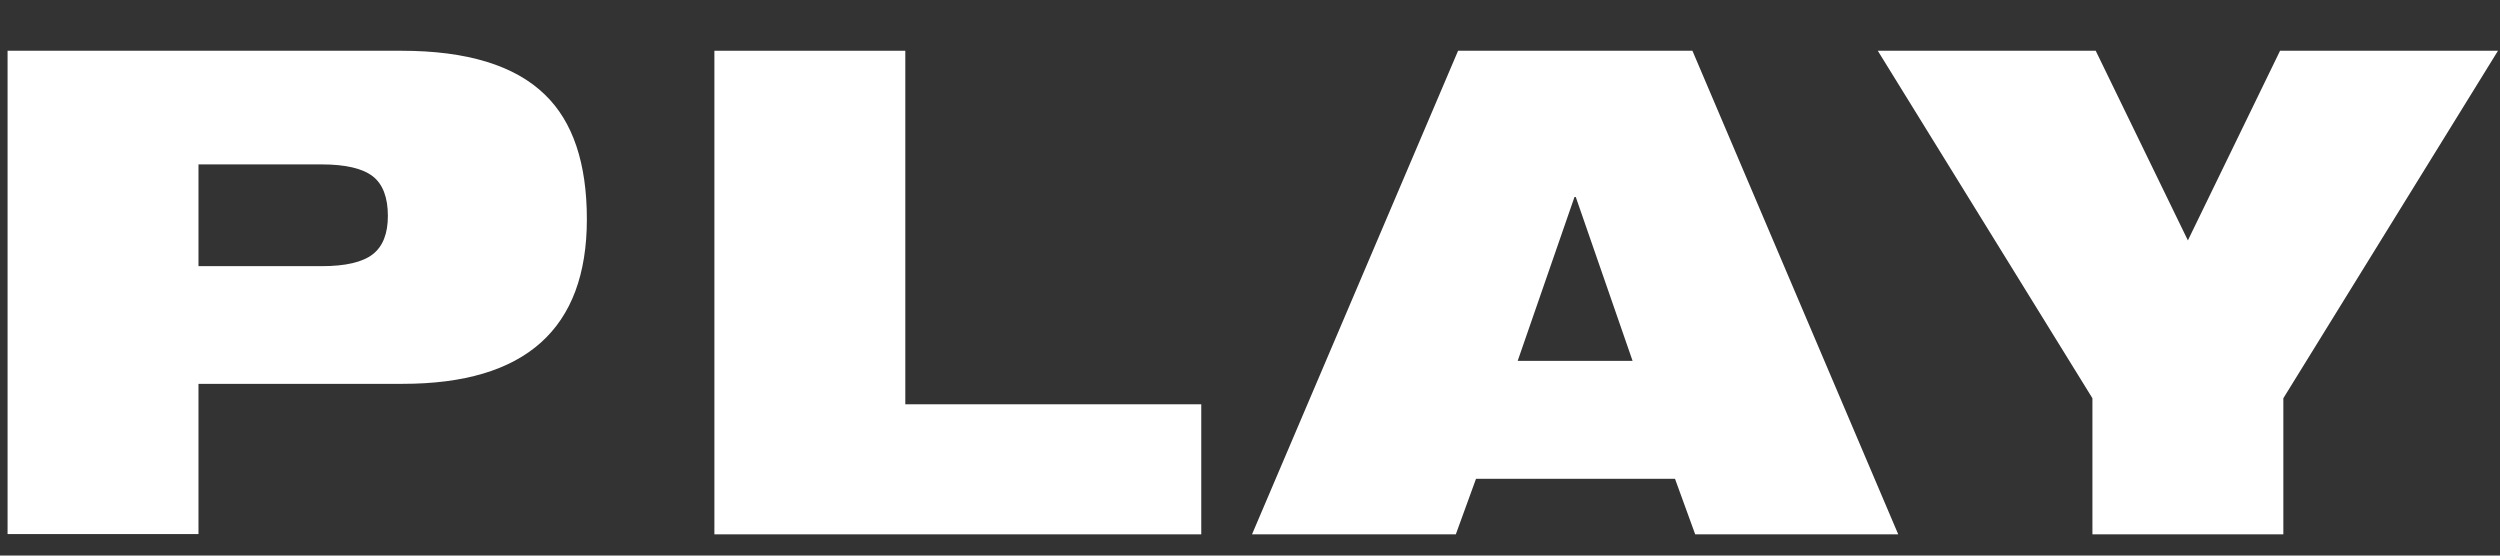 <svg fill="none" height="22" viewBox="0 0 99 22" width="99" xmlns="http://www.w3.org/2000/svg"><rect x="0" y="0" width="99" height="22" fill="#333333" stroke="none"/><g fill="#fff"><path d="m.3 21.16v-19.15h15.6c2.59 0 4.49.58 5.68 1.74 1.11 1.07 1.66 2.72 1.66 4.93 0 4.34-2.43 6.52-7.29 6.52h-8.09v5.95h-7.56zm7.56-14.64v4.02h4.88c.95 0 1.62-.16 2.02-.47.4-.31.6-.82.6-1.52 0-.73-.2-1.26-.6-1.57s-1.08-.47-2.02-.47h-4.88z"/><path d="m28.29 21.16v-19.15h7.56v14h11.72v5.15z"/><path d="m49.58 21.16 8.16-19.15h9.28l8.15 19.15h-8.04l-.8-2.2h-7.88l-.8 2.2h-8.04zm15.07-6.87-2.25-6.49h-.05l-2.25 6.49h4.56z"/><path d="m82.86 21.16v-5.39l-8.5-13.76h8.63l3.65 7.51 3.65-7.51h8.63l-8.5 13.76v5.39z"/></g></svg>
